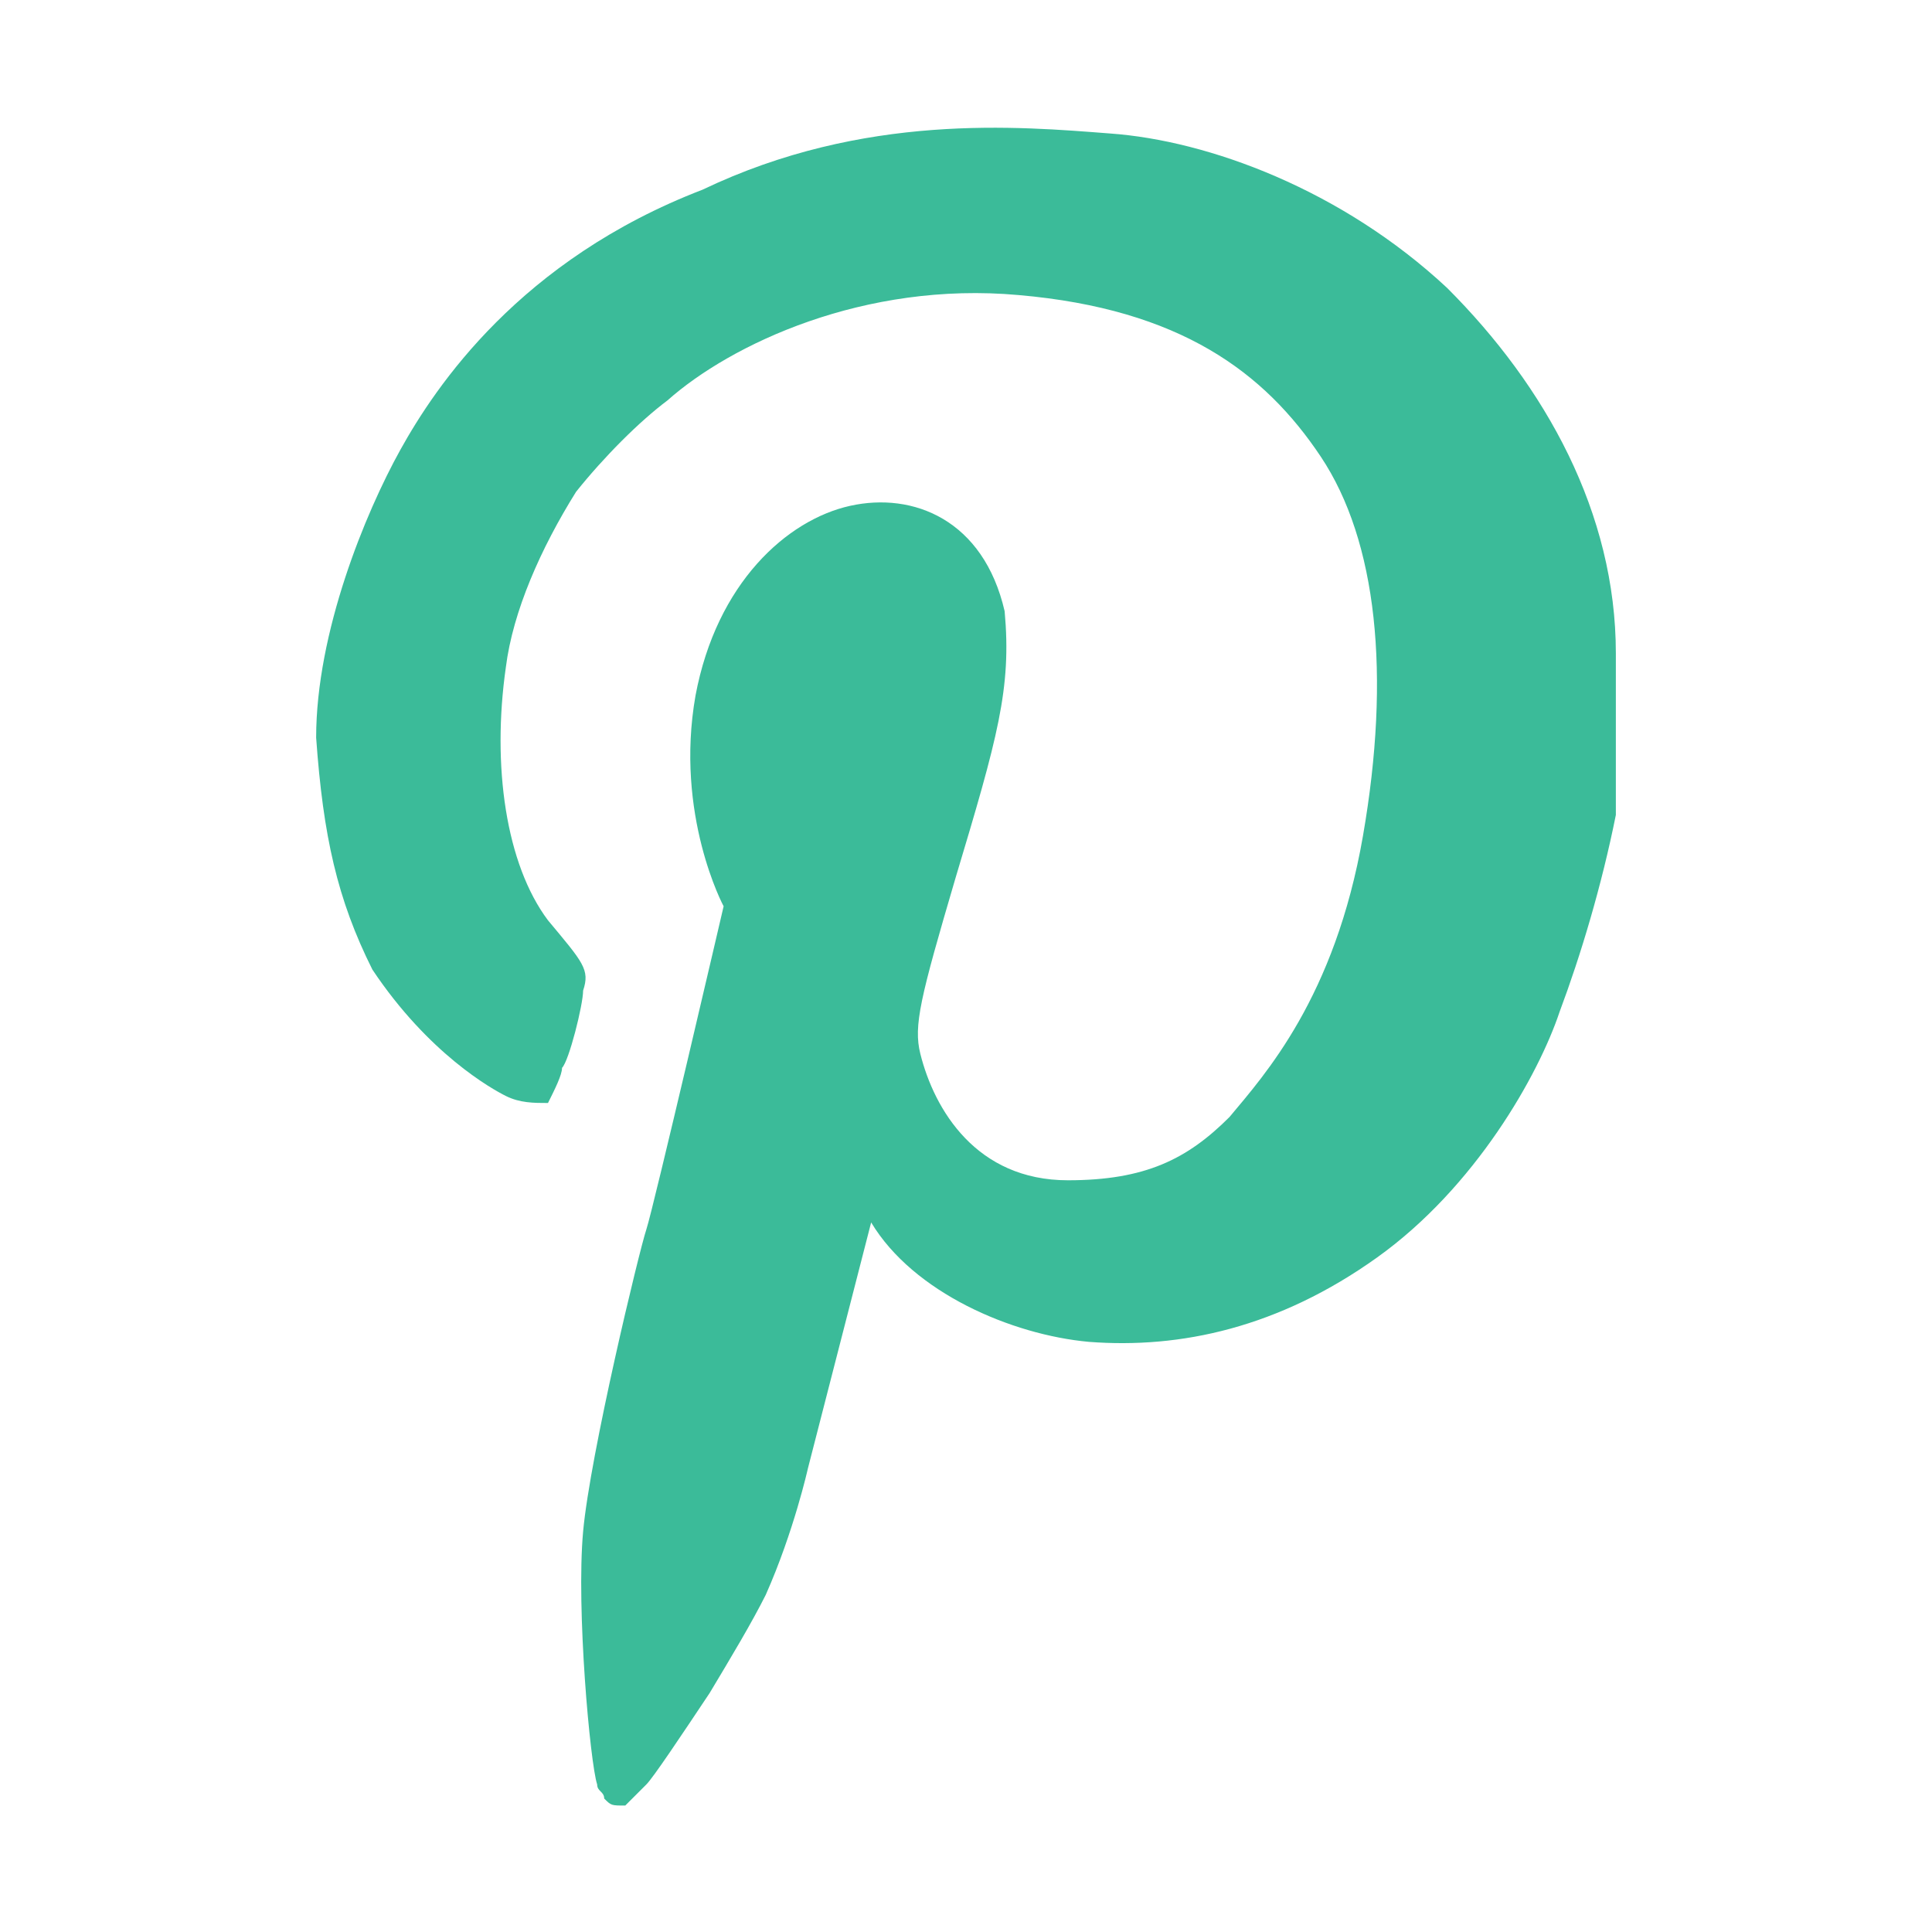 <?xml version="1.0" encoding="UTF-8"?> <!-- Generator: Adobe Illustrator 25.2.0, SVG Export Plug-In . SVG Version: 6.00 Build 0) --> <svg xmlns="http://www.w3.org/2000/svg" xmlns:xlink="http://www.w3.org/1999/xlink" version="1.1" id="Layer_1" x="0px" y="0px" viewBox="0 0 27.5 27.5" style="enable-background:new 0 0 27.5 27.5;" xml:space="preserve"> <style type="text/css"> .st0{fill:#3BBB99;} </style> <g> <path class="st0" d="M20.6,4.1c-1.5-1.4-3.4-2.1-4.8-2.2c-1.3-0.1-3.5-0.3-5.8,0.8C7.4,3.7,6.2,5.5,5.7,6.4S4.5,9,4.5,10.5 c0.1,1.4,0.3,2.3,0.8,3.3C6.1,15,7,15.5,7.2,15.6s0.4,0.1,0.6,0.1C7.9,15.5,8,15.3,8,15.2c0.1-0.1,0.3-0.9,0.3-1.1 c0.1-0.3,0-0.4-0.5-1C7.2,12.3,7,10.9,7.2,9.5c0.1-0.8,0.5-1.7,1-2.5C8.6,6.5,9.1,6,9.5,5.7c0.9-0.8,2.8-1.7,5-1.5 c2.3,0.2,3.5,1.1,4.3,2.3c0.8,1.2,1,3.1,0.6,5.4c-0.4,2.3-1.4,3.4-1.9,4c-0.6,0.6-1.2,0.9-2.3,0.9c-1.3,0-1.9-1-2.1-1.8 c-0.1-0.4,0-0.8,0.5-2.5c0.6-2,0.8-2.7,0.7-3.8C14,7.4,13,7,12.1,7.2c-0.9,0.2-1.9,1.1-2.2,2.7c-0.3,1.7,0.4,3,0.4,3 s-1,4.3-1.1,4.6c-0.1,0.3-0.8,3.2-0.9,4.3c-0.1,1.1,0.1,3.3,0.2,3.6c0,0.1,0.1,0.1,0.1,0.2c0.1,0.1,0.1,0.1,0.3,0.1 c0.1-0.1,0.2-0.2,0.3-0.3c0.1-0.1,0.5-0.7,0.9-1.3c0.3-0.5,0.6-1,0.8-1.4c0.4-0.9,0.6-1.8,0.6-1.8l0.9-3.5c0.6,1,2,1.6,3.1,1.7 c1.3,0.1,2.7-0.2,4.1-1.2c1.4-1,2.3-2.6,2.6-3.5c0.3-0.8,0.6-1.8,0.8-2.8C23,10.8,23,10.1,23,9.3C23,7.3,22,5.5,20.6,4.1z"></path> </g> </svg> 